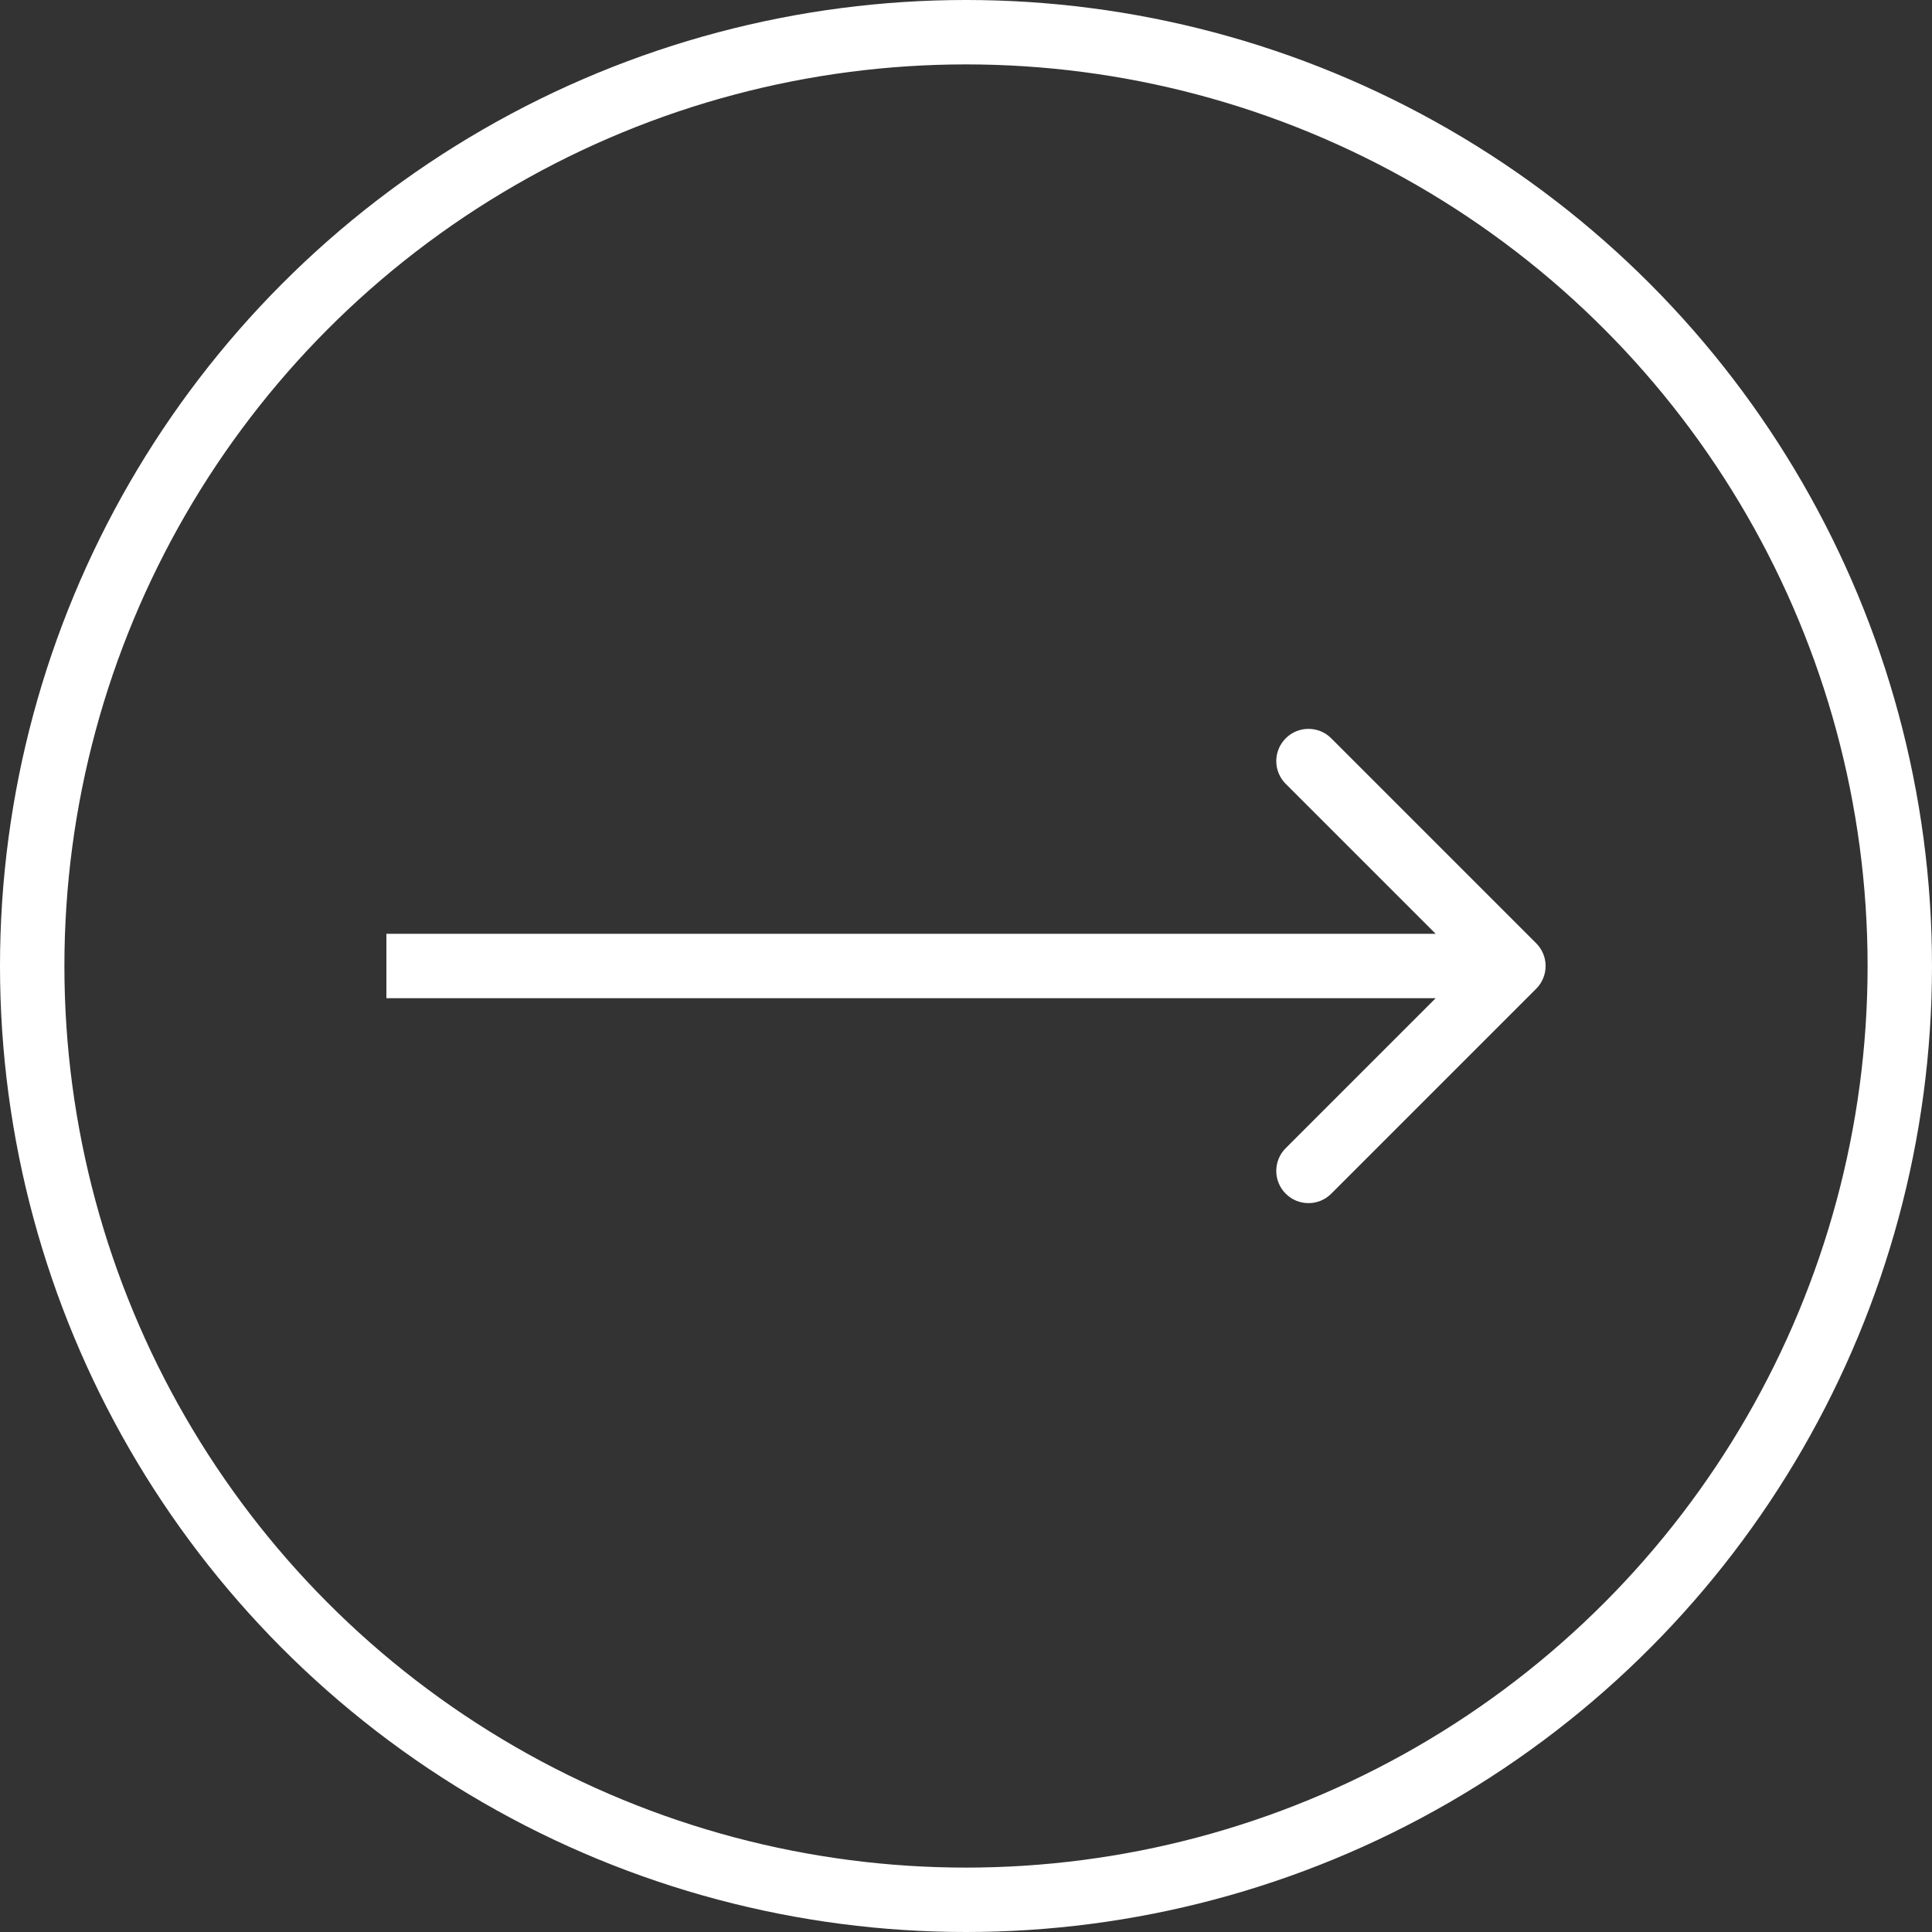 <?xml version="1.0" encoding="UTF-8"?> <svg xmlns="http://www.w3.org/2000/svg" width="60" height="60" viewBox="0 0 60 60" fill="none"><rect x="0" y="0" width="60" height="60" fill="#333333" stroke="none"/> <path d="M47.707 30.707C48.098 30.317 48.098 29.683 47.707 29.293L41.343 22.929C40.953 22.538 40.319 22.538 39.929 22.929C39.538 23.32 39.538 23.953 39.929 24.343L45.586 30L39.929 35.657C39.538 36.047 39.538 36.681 39.929 37.071C40.319 37.462 40.953 37.462 41.343 37.071L47.707 30.707ZM12 31H47V29H12V31Z" fill="white"></path> <circle cx="30" cy="30" r="29" stroke="white" stroke-width="2"></circle> </svg> 